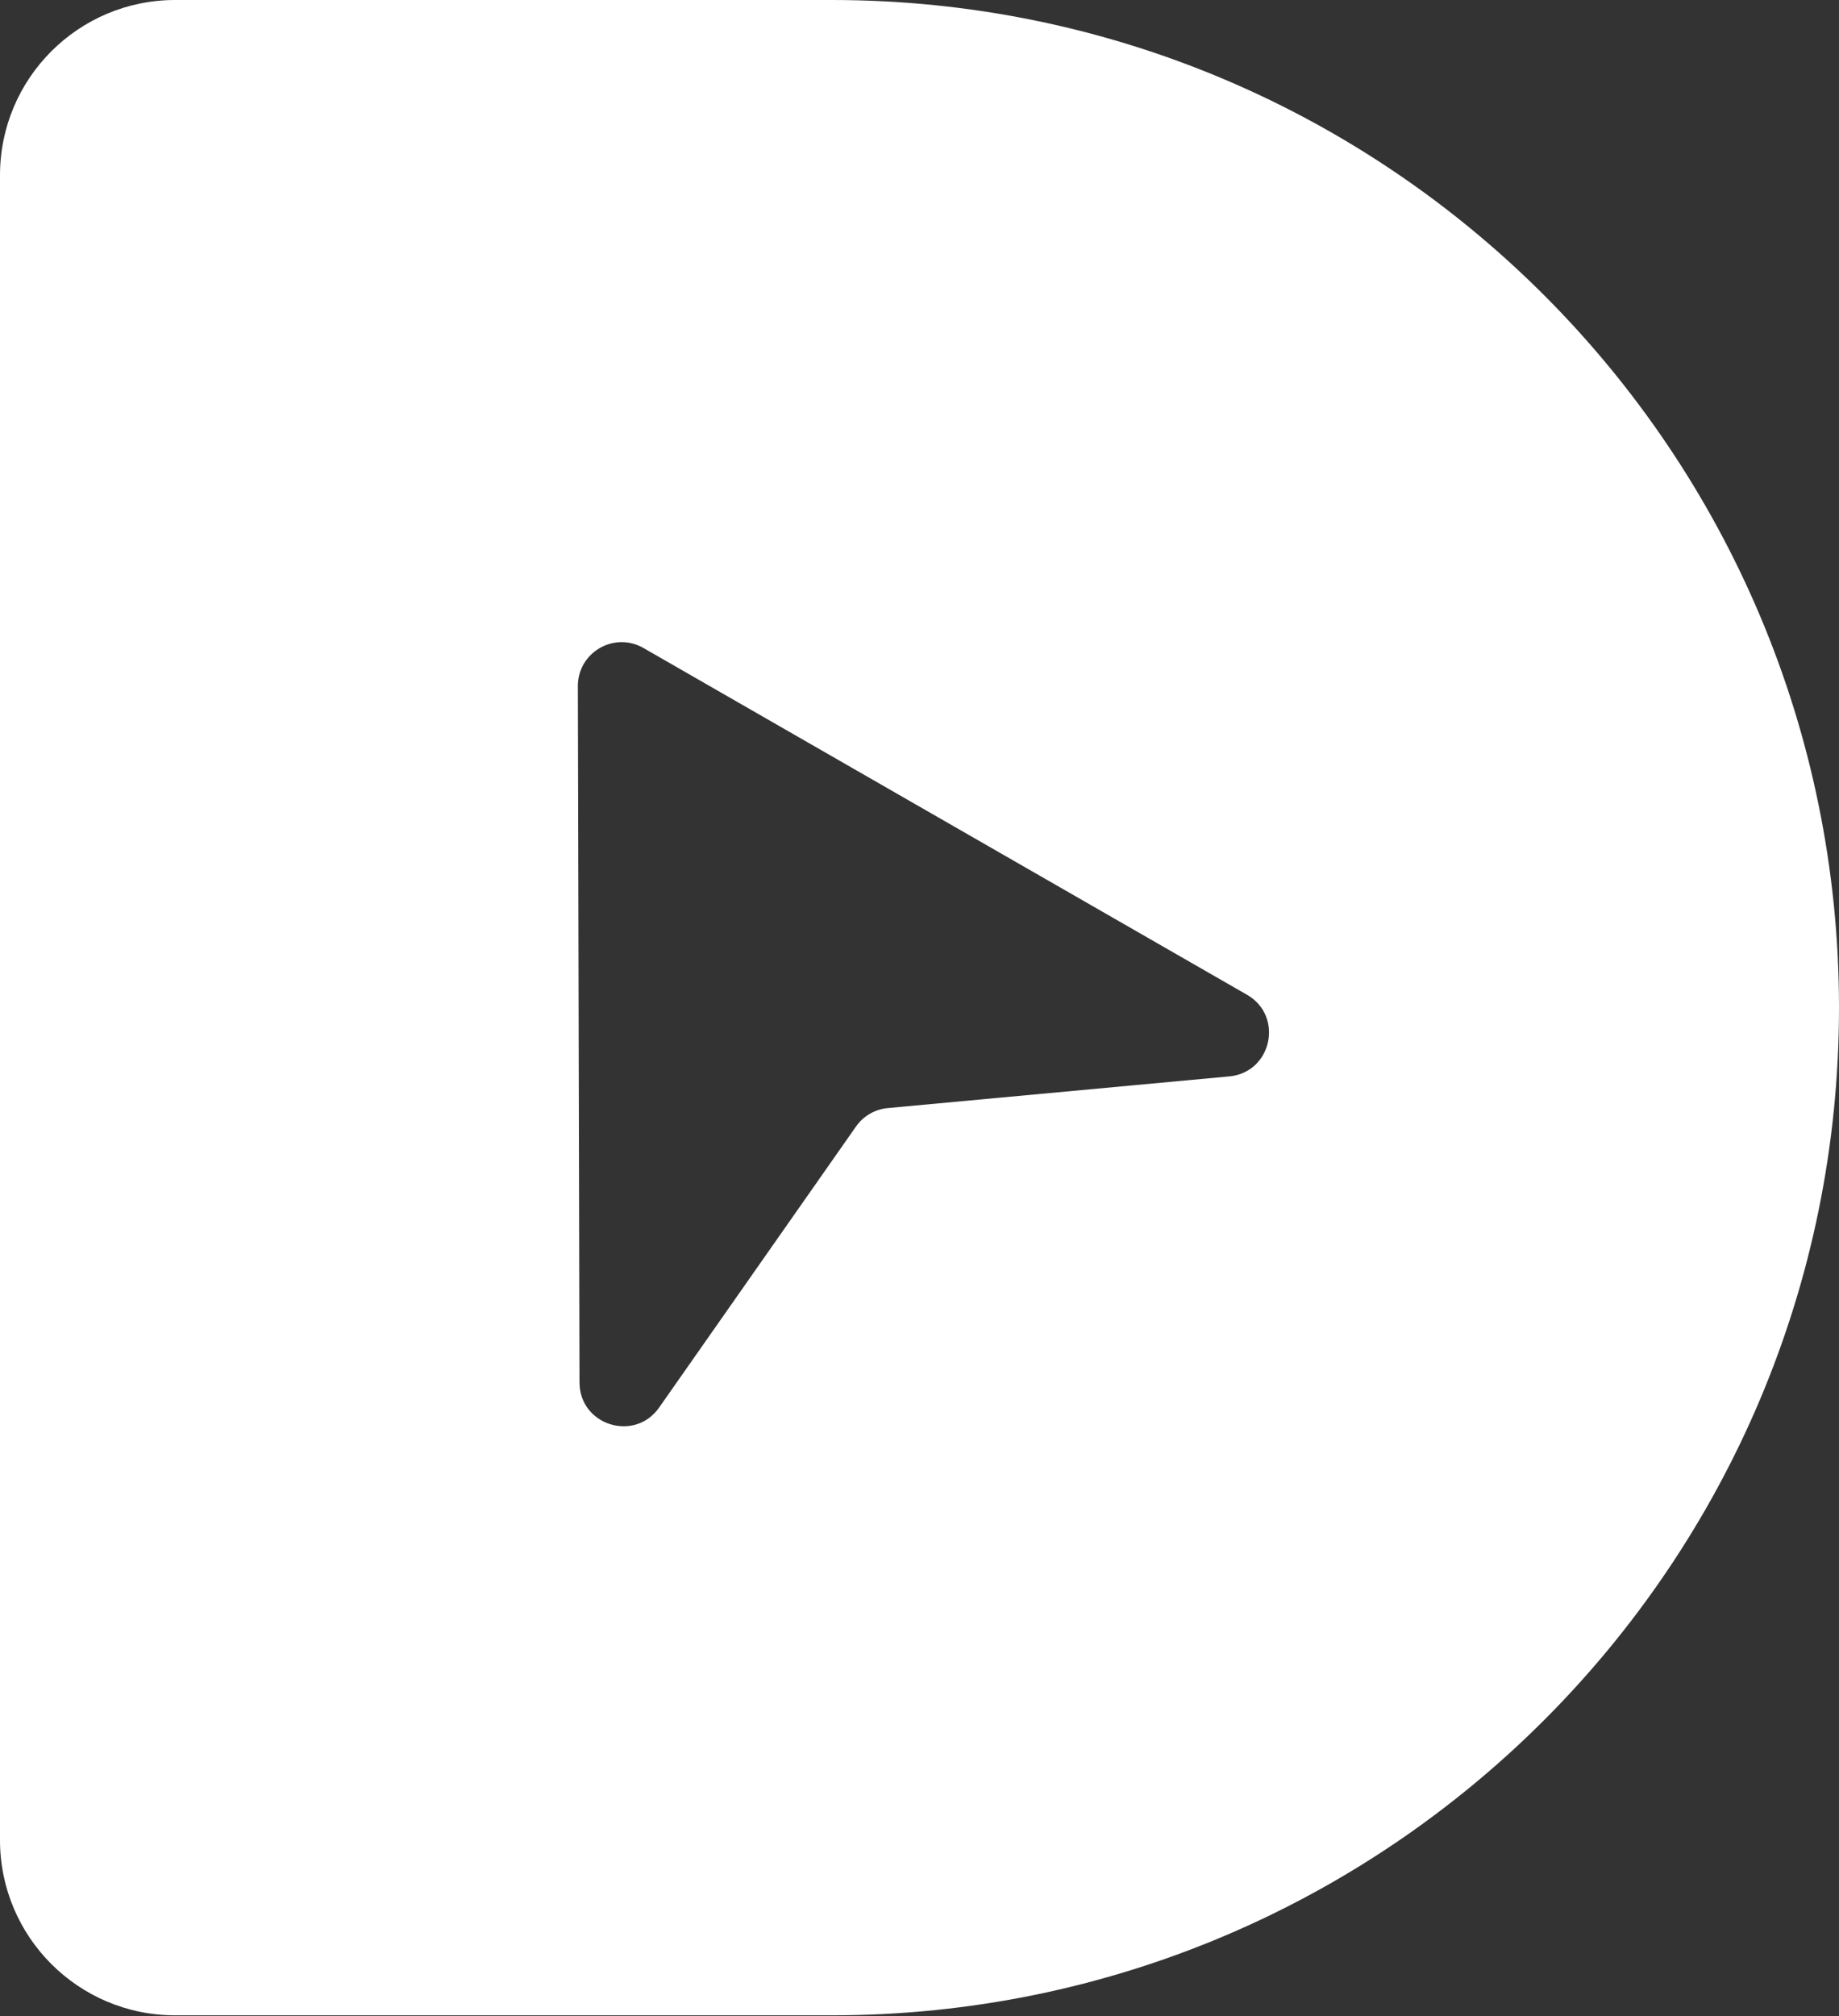 <svg width="136" height="149" viewBox="0 0 136 149" fill="none" xmlns="http://www.w3.org/2000/svg">
<rect x="0" y="0" width="136" height="149" fill="#333333" stroke="none"/>
<path fill-rule="evenodd" clip-rule="evenodd" d="M12.952 0C5.799 0 0 5.799 0 12.952V136C0 143.153 5.799 148.952 12.952 148.952H61.524C102.656 148.952 136 115.608 136 74.476C136 33.344 102.656 0 61.524 0H12.952ZM47.586 47.894C45.424 46.653 42.73 48.217 42.735 50.709L42.856 102.179C42.864 105.34 46.932 106.618 48.746 104.03L63.302 83.263C63.848 82.484 64.708 81.984 65.655 81.897L90.907 79.556C94.054 79.264 94.961 75.098 92.22 73.523L47.586 47.894Z" fill="white"/>
</svg>
